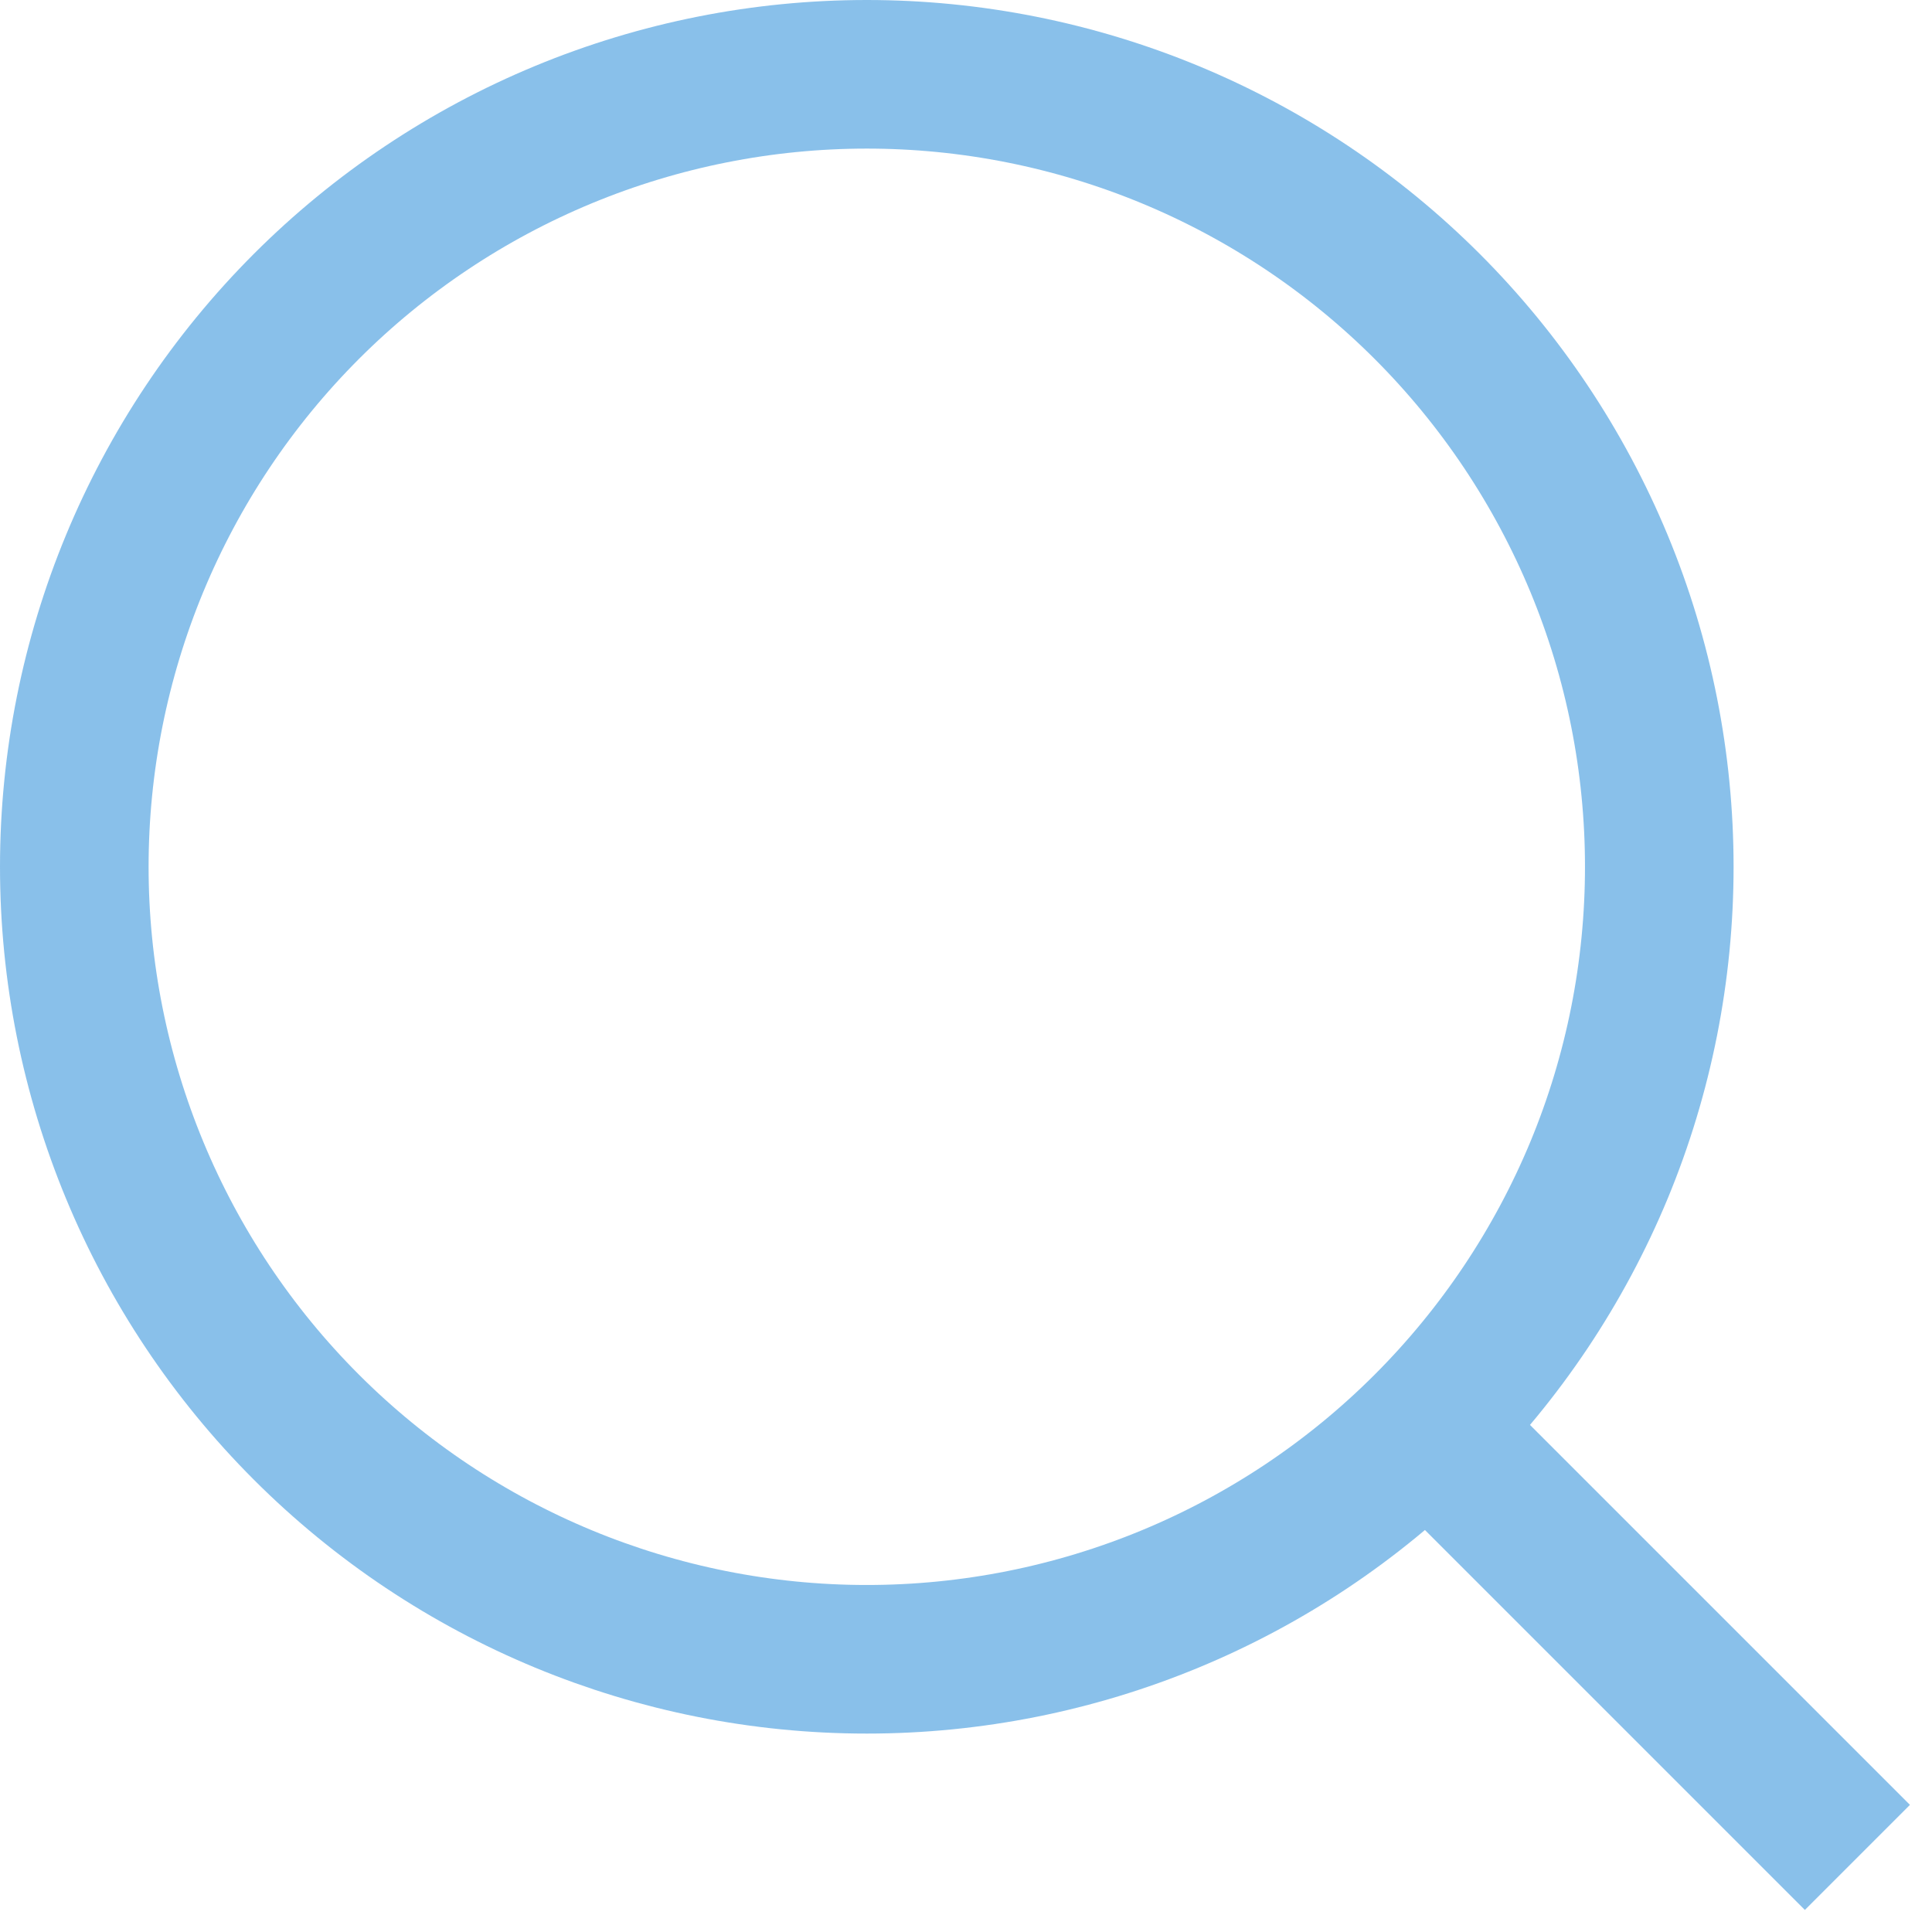 <svg width="19.503" height="19.503" viewBox="0 0 19.503 19.503" fill="none" xmlns="http://www.w3.org/2000/svg" xmlns:xlink="http://www.w3.org/1999/xlink">
	<desc>
			Created with Pixso.
	</desc>
	<defs/>
	<path id="Vector" d="M18.75 18.75L14.407 14.407M16.142 11.812C16.544 10.841 16.75 9.801 16.75 8.75C16.75 7.7 16.544 6.659 16.142 5.689C15.739 4.718 15.15 3.836 14.407 3.093C13.664 2.35 12.782 1.761 11.812 1.359C10.841 0.957 9.801 0.75 8.75 0.75C7.699 0.75 6.659 0.957 5.688 1.359C4.718 1.761 3.836 2.35 3.093 3.093C1.593 4.594 0.75 6.628 0.75 8.75C0.75 10.872 1.593 12.907 3.093 14.407C4.594 15.908 6.629 16.75 8.75 16.75C10.872 16.75 12.907 15.908 14.407 14.407C15.15 13.664 15.739 12.782 16.142 11.812Z" stroke="#1583D6" stroke-opacity="0.5" stroke-width="1.5" stroke-linejoin="round"/>
</svg>

